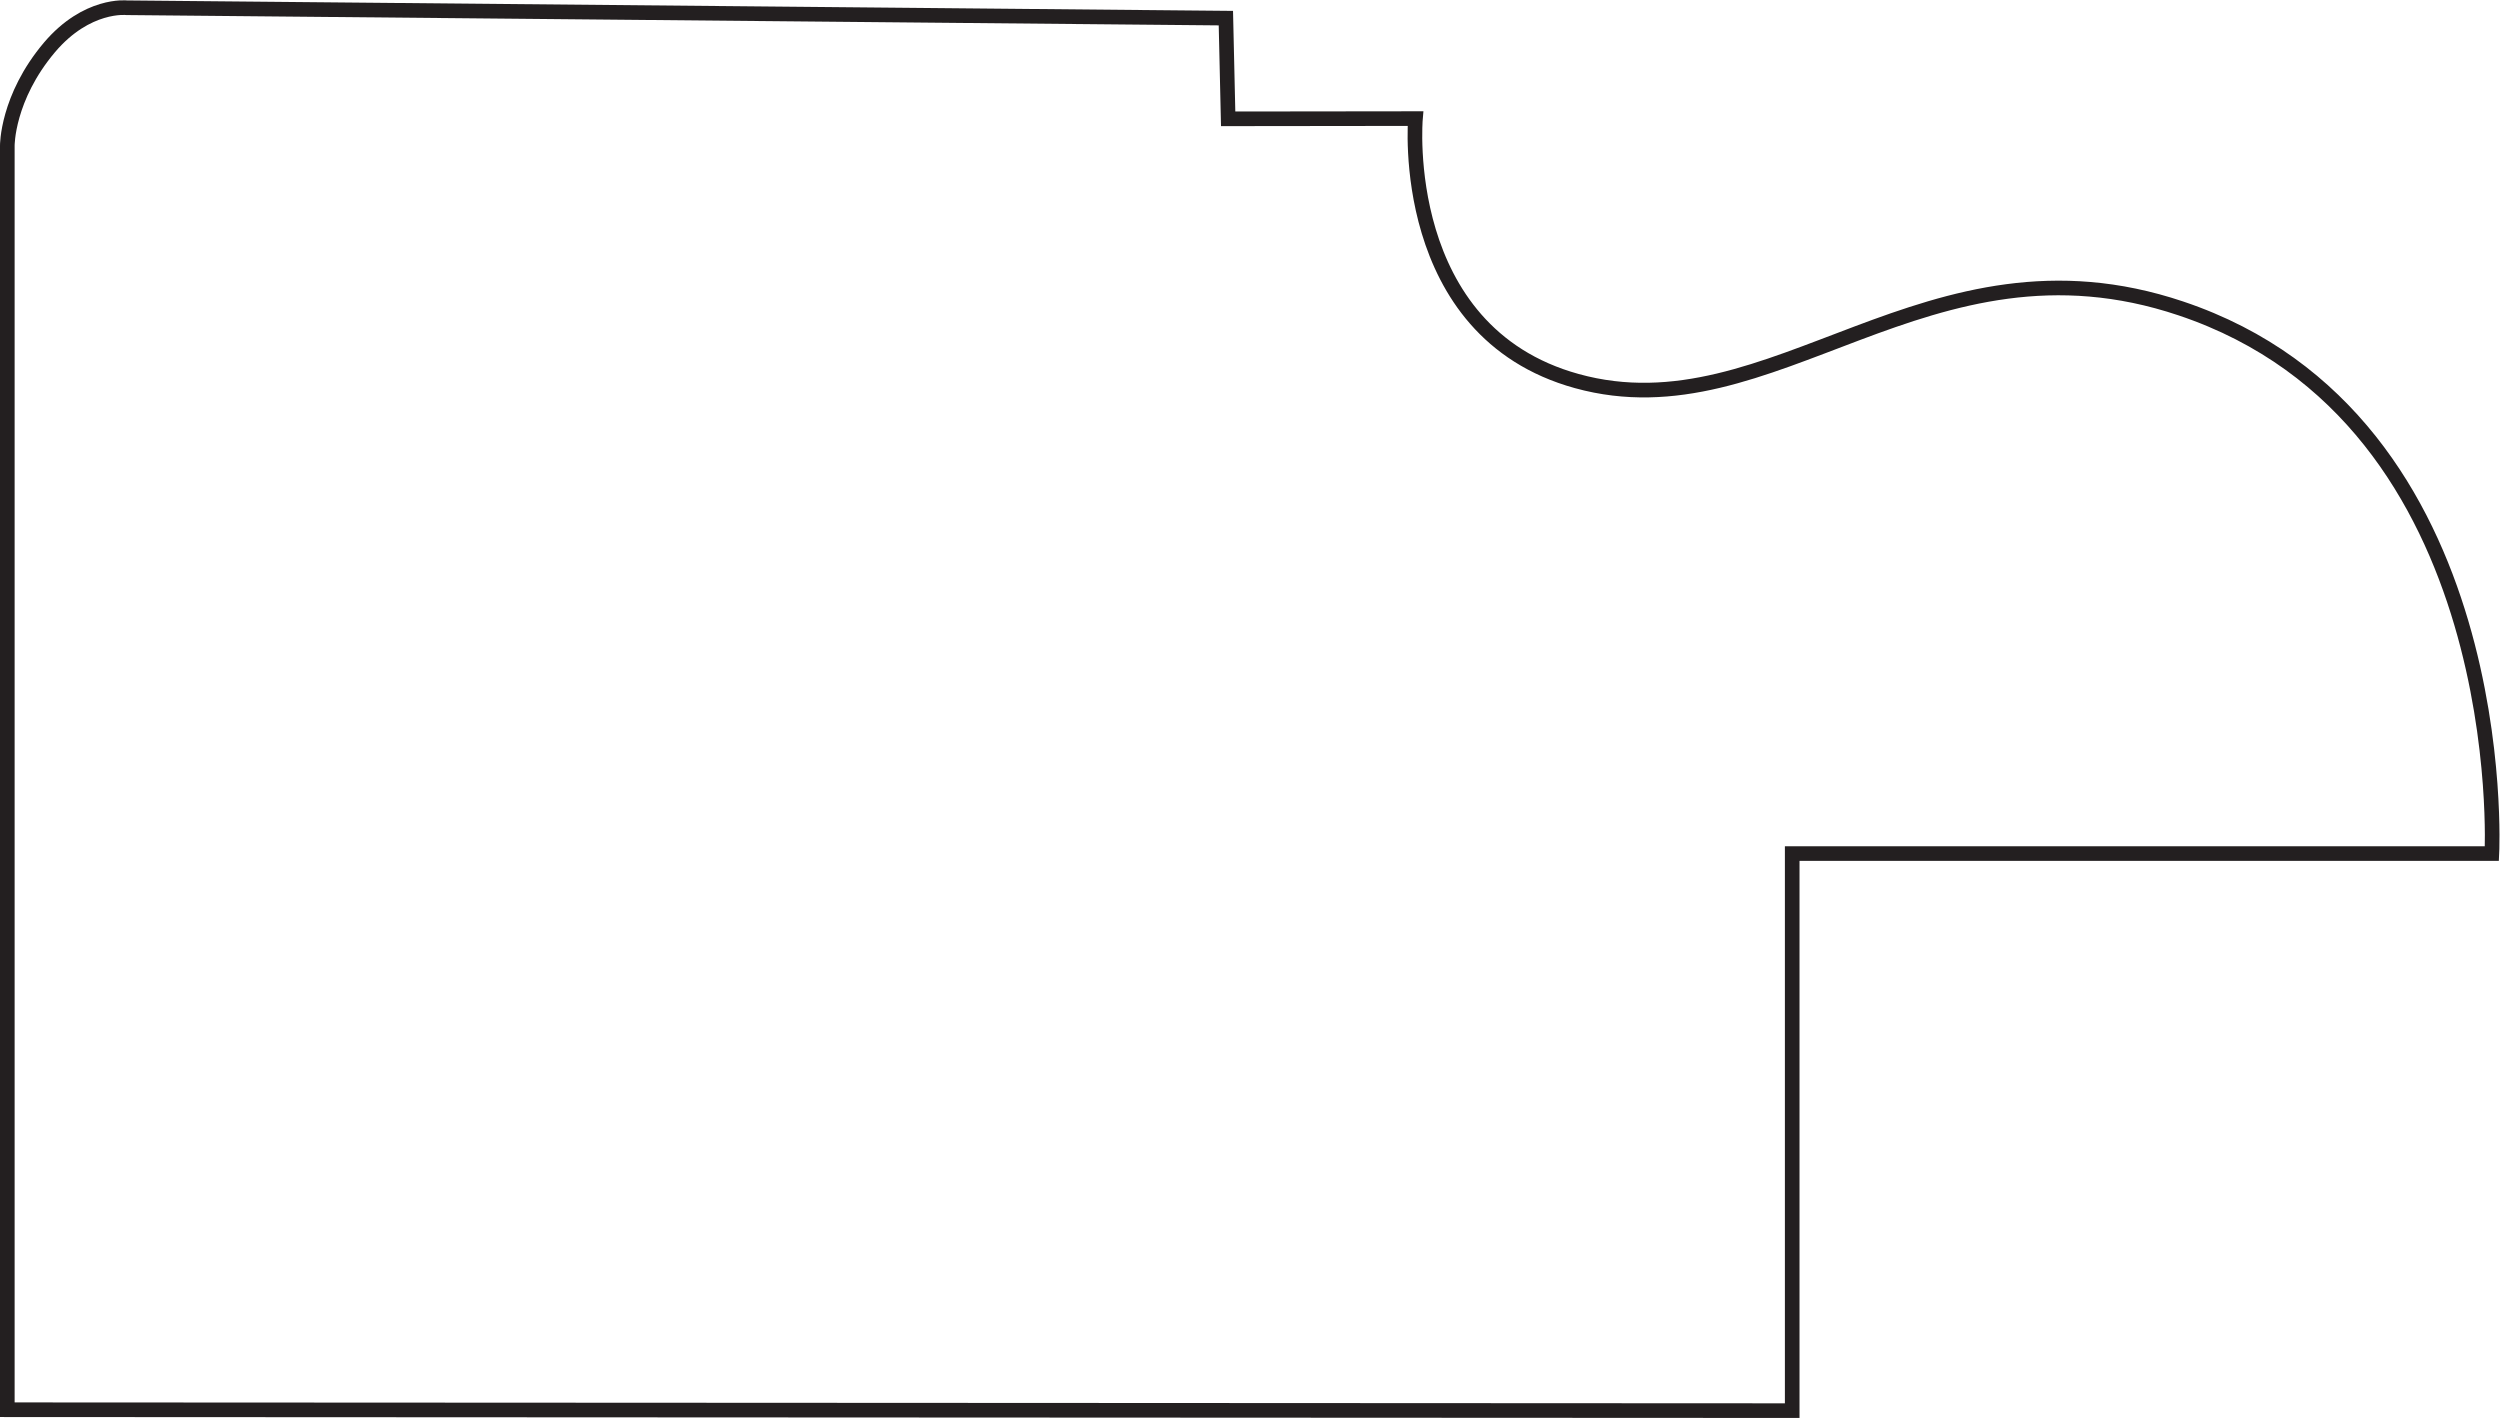 <?xml version="1.0" encoding="UTF-8" standalone="no"?>
<svg
   xmlns:dc="http://purl.org/dc/elements/1.1/"
   xmlns:cc="http://creativecommons.org/ns#"
   xmlns:rdf="http://www.w3.org/1999/02/22-rdf-syntax-ns#"
   xmlns:svg="http://www.w3.org/2000/svg"
   xmlns="http://www.w3.org/2000/svg"
   viewBox="0 0 113.92 64.613"
   height="64.613"
   width="113.92"
   xml:space="preserve"
   id="svg2"
   version="1.1"><defs
     id="defs6" /><g
     transform="matrix(1.333,0,0,-1.333,0,64.613)"
     id="g10"><g
       transform="scale(0.1)"
       id="g12"><path
         id="path14"
         style="fill:none;stroke:#231f20;stroke-width:5;stroke-linecap:butt;stroke-linejoin:miter;stroke-miterlimit:4;stroke-dasharray:none;stroke-opacity:1"
         d="M 851.836,192.93 H 612.656 V 2.5 L 2.5,2.812 V 434.883 c 0,0 -0.16,16.367 14.41,33.637 12.82,15.113 26.41,13.55 26.41,13.55 l 375.739,-3.55 0.781,-34.418 64.027,0.078 c 0,0 -6.289,-72.77 55.156,-89.727 67.188,-18.594 119.766,53.949 206.446,24.848 C 859.414,341.133 851.836,192.93 851.836,192.93 Z" /></g></g></svg>
